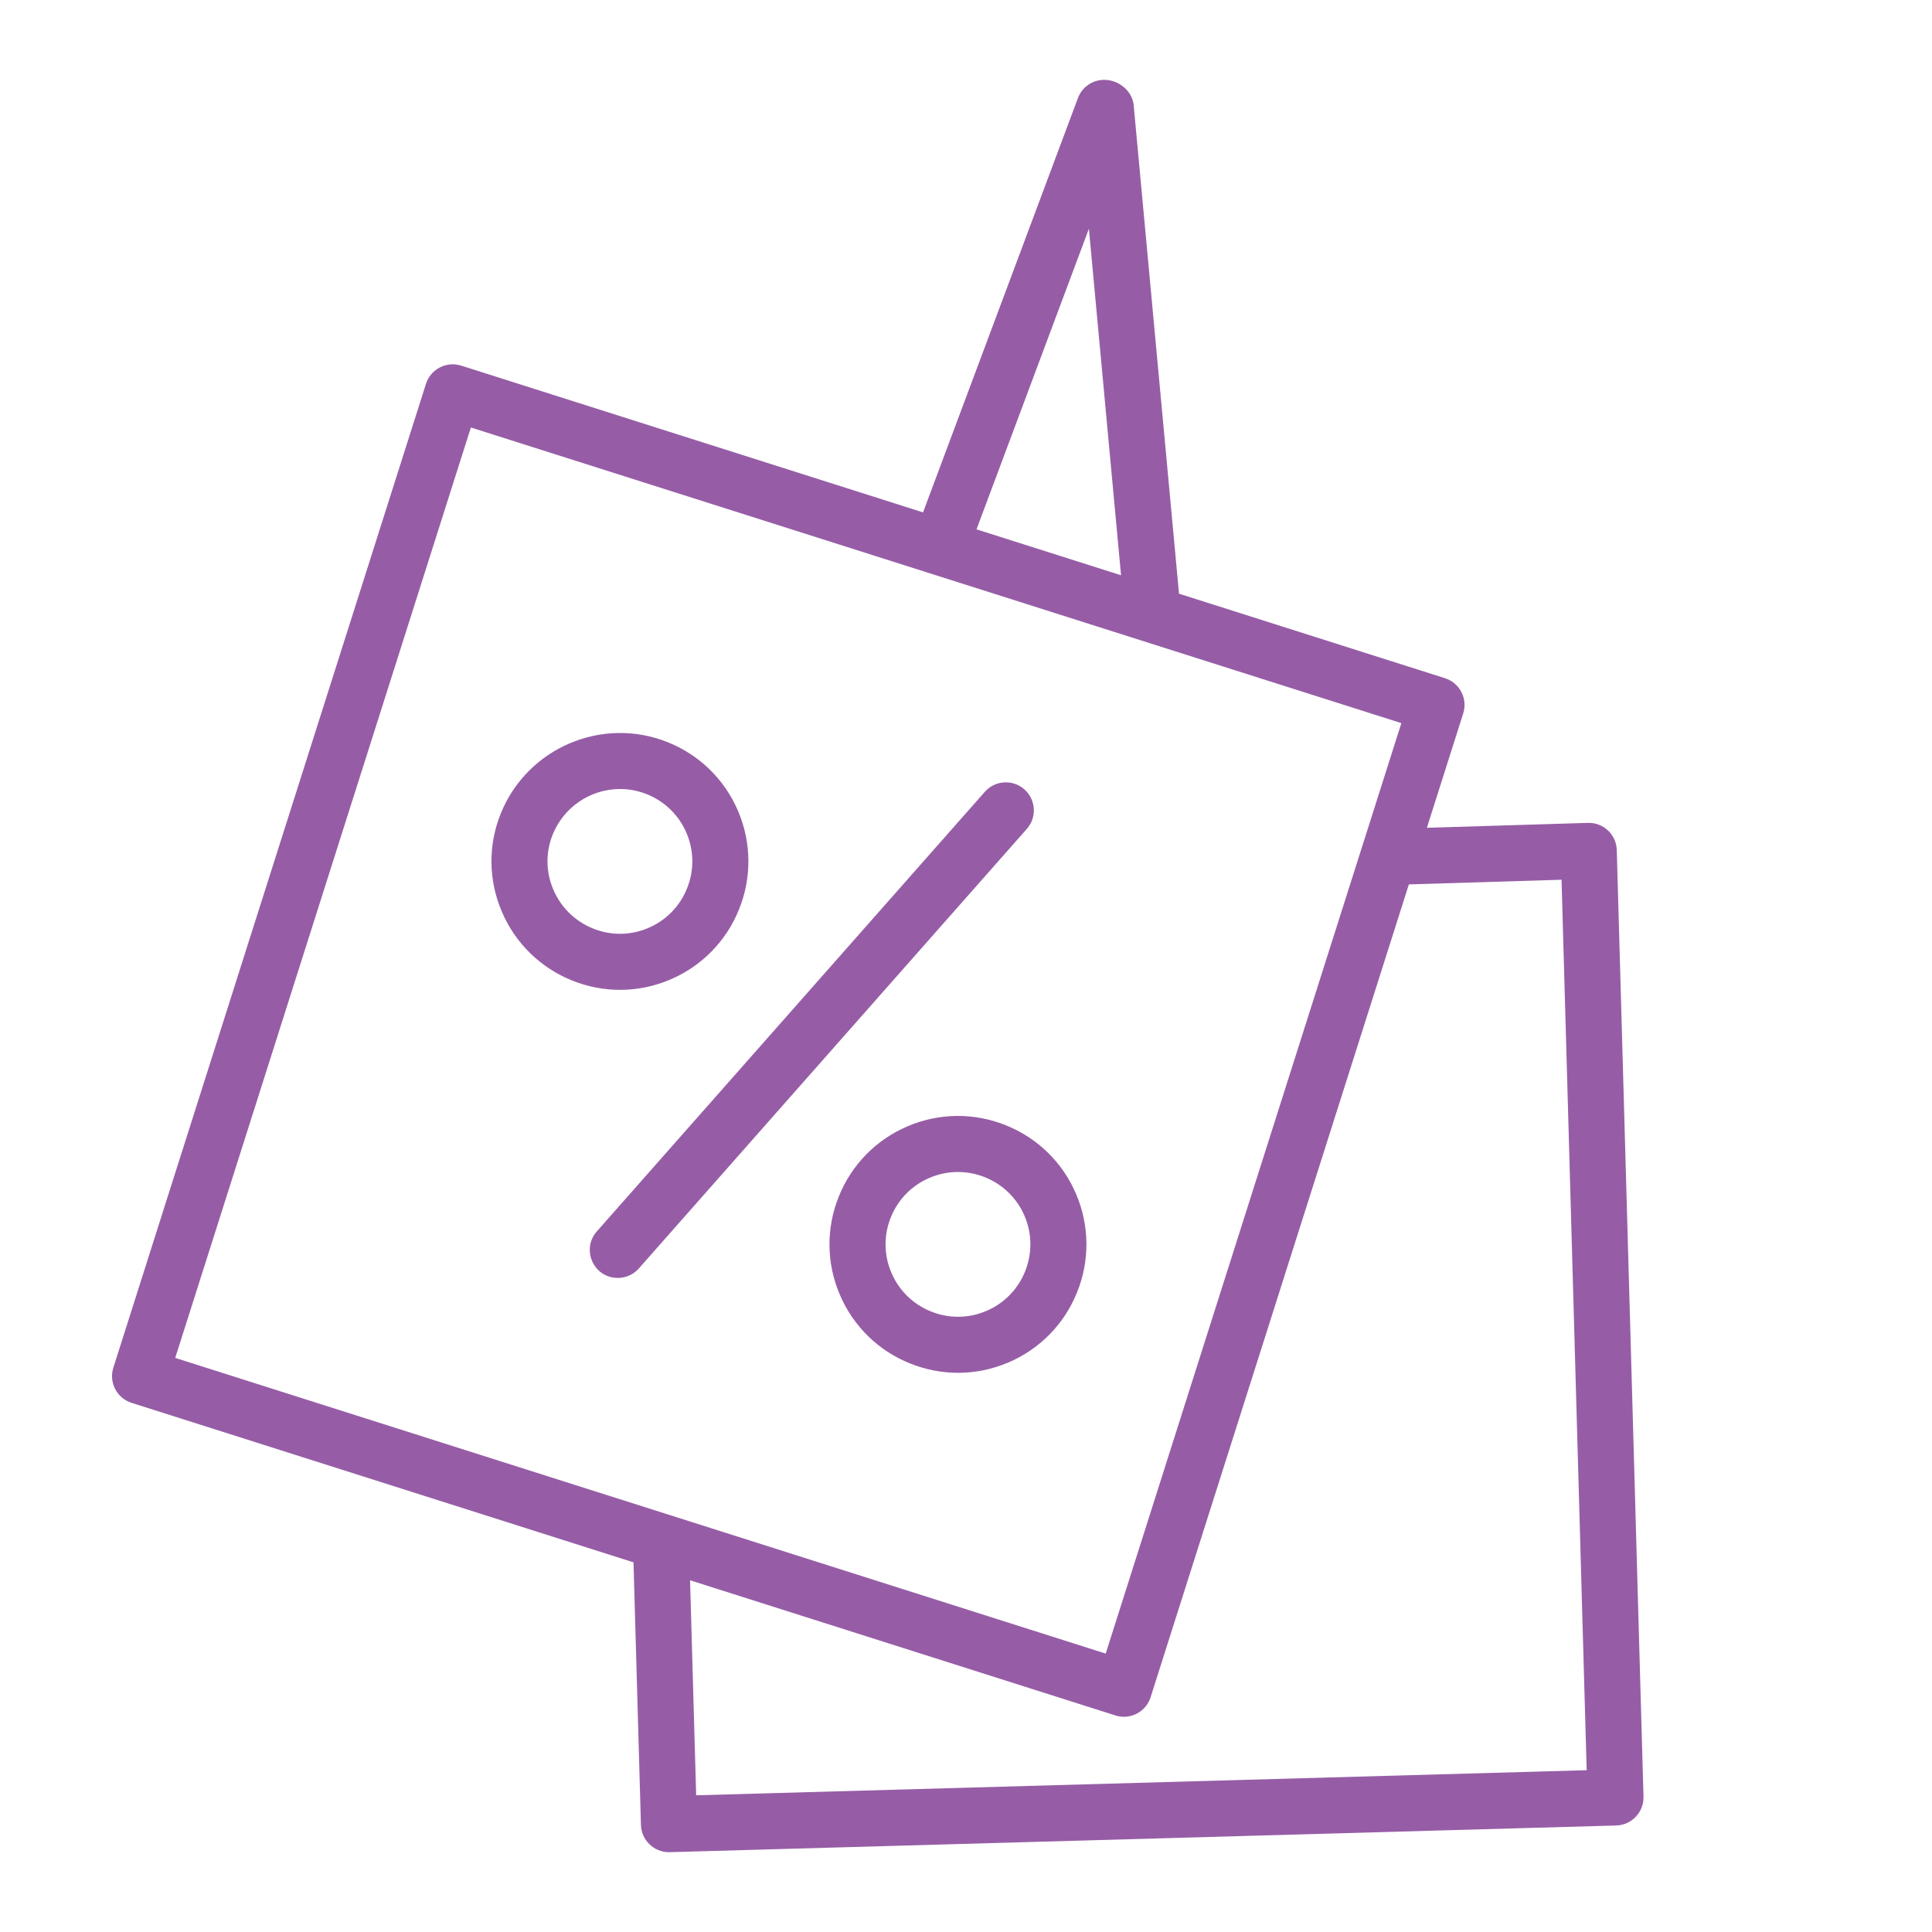 <?xml version="1.0" encoding="UTF-8"?> <svg xmlns="http://www.w3.org/2000/svg" viewBox="0 0 100.00 100.00" data-guides="{&quot;vertical&quot;:[],&quot;horizontal&quot;:[]}"><rect x="0" y="0" width="100.00" height="100.00" fill="#333333" stroke="none"/><defs></defs><path fill="#ffffff" stroke="none" fill-opacity="1" stroke-width="1" stroke-opacity="1" color="rgb(51, 51, 51)" fill-rule="evenodd" x="0" y="0" width="100" height="100" rx="33" ry="33" id="tSvg18e13f3bd65" title="Rectangle 2" d="M0 -0C33.333 -0 66.667 -0 100 -0C100 33.333 100 66.666 100 100C66.667 100 33.333 100 0 100C0 66.666 0 33.333 0 -0" style="transform-origin: -5899px -4900px;"></path><path fill="#965da6" stroke="#965da6" fill-opacity="1" stroke-width="0" stroke-opacity="1" color="rgb(51, 51, 51)" fill-rule="evenodd" id="tSvg10066985a52" title="Path 4" d="M53.022 40.857C52.421 40.327 51.505 40.384 50.975 40.984C44.276 48.574 37.577 56.164 30.877 63.753C30.151 64.6 30.613 65.917 31.71 66.123C32.205 66.215 32.713 66.045 33.051 65.672C39.751 58.082 46.45 50.493 53.149 42.903C53.679 42.303 53.622 41.387 53.022 40.857ZM34.697 50.699C36.318 50.011 37.598 48.704 38.252 47.068C38.915 45.434 38.897 43.603 38.203 41.982C37.517 40.358 36.209 39.075 34.572 38.421C31.178 37.051 27.298 38.703 25.92 42.105C25.257 43.74 25.278 45.573 25.978 47.193C26.668 48.817 27.978 50.097 29.616 50.752C31.248 51.413 33.078 51.394 34.697 50.699ZM28.643 46.053C28.249 45.142 28.237 44.111 28.61 43.191C29.184 41.771 30.562 40.841 32.094 40.839C32.558 40.839 33.031 40.926 33.487 41.111C34.415 41.484 35.141 42.197 35.534 43.117C35.926 44.037 35.935 45.055 35.561 45.983C35.193 46.906 34.471 47.643 33.557 48.031C32.638 48.423 31.623 48.434 30.698 48.061C29.773 47.692 29.033 46.969 28.643 46.053Z" style=""></path><path fill="#965da6" stroke="#965da6" fill-opacity="1" stroke-width="0" stroke-opacity="1" color="rgb(51, 51, 51)" fill-rule="evenodd" id="tSvg73da74749d" title="Path 5" d="M83.684 44C83.662 43.198 82.992 42.567 82.19 42.592C79.412 42.677 76.633 42.761 73.855 42.846C74.482 40.873 75.109 38.899 75.736 36.925C75.978 36.162 75.556 35.347 74.793 35.104C70.204 33.646 65.615 32.188 61.026 30.73C60.244 22.303 59.462 13.875 58.679 5.448C58.61 4.703 57.901 4.132 57.152 4.132C56.547 4.132 56.006 4.508 55.794 5.075C53.121 12.224 50.449 19.372 47.776 26.521C39.807 23.989 31.838 21.456 23.869 18.924C23.106 18.684 22.292 19.105 22.048 19.868C16.654 36.842 11.26 53.816 5.867 70.79C5.624 71.553 6.047 72.369 6.81 72.611C15.47 75.363 24.13 78.115 32.79 80.867C32.919 85.398 33.047 89.928 33.175 94.458C33.197 95.244 33.842 95.868 34.624 95.868C34.638 95.868 34.652 95.868 34.666 95.868C50.996 95.407 67.327 94.947 83.658 94.487C84.458 94.462 85.088 93.796 85.067 92.996C84.606 76.664 84.145 60.332 83.684 44ZM56.361 11.84C56.916 17.819 57.471 23.797 58.025 29.776C55.532 28.984 53.038 28.191 50.544 27.399C52.483 22.213 54.422 17.027 56.361 11.84ZM24.373 22.127C40.427 27.227 56.48 32.328 72.534 37.429C67.433 53.482 62.332 69.536 57.231 85.589C41.178 80.488 25.124 75.386 9.07 70.285C14.171 54.232 19.273 38.179 24.373 22.127ZM36.033 92.924C35.928 89.215 35.823 85.505 35.718 81.795C43.057 84.127 50.396 86.46 57.735 88.792C58.498 89.034 59.313 88.612 59.555 87.848C64.011 73.824 68.467 59.8 72.923 45.776C75.557 45.696 78.191 45.615 80.825 45.535C81.259 60.898 81.692 76.262 82.126 91.625C66.762 92.058 51.398 92.491 36.033 92.924Z" style=""></path><path fill="#965da6" stroke="#965da6" fill-opacity="1" stroke-width="0" stroke-opacity="1" color="rgb(51, 51, 51)" fill-rule="evenodd" id="tSvgc5d401497e" title="Path 6" d="M52.069 58.247C50.434 57.582 48.601 57.6 46.979 58.296C45.354 58.983 44.072 60.291 43.417 61.929C42.754 63.563 42.773 65.394 43.47 67.014C44.158 68.638 45.467 69.92 47.106 70.572C47.908 70.896 48.749 71.057 49.588 71.057C50.471 71.057 51.352 70.879 52.188 70.523C53.812 69.836 55.095 68.528 55.749 66.889C56.411 65.256 56.394 63.426 55.699 61.805C55.014 60.182 53.706 58.9 52.069 58.247ZM53.059 65.806C52.691 66.729 51.969 67.467 51.053 67.854C50.141 68.246 49.108 68.256 48.188 67.881C47.264 67.513 46.526 66.791 46.138 65.875C45.746 64.963 45.735 63.932 46.108 63.012C46.477 62.088 47.2 61.351 48.116 60.963C49.031 60.572 50.064 60.563 50.986 60.936C51.908 61.304 52.645 62.026 53.032 62.94C53.423 63.86 53.432 64.878 53.059 65.806Z" style=""></path></svg> 